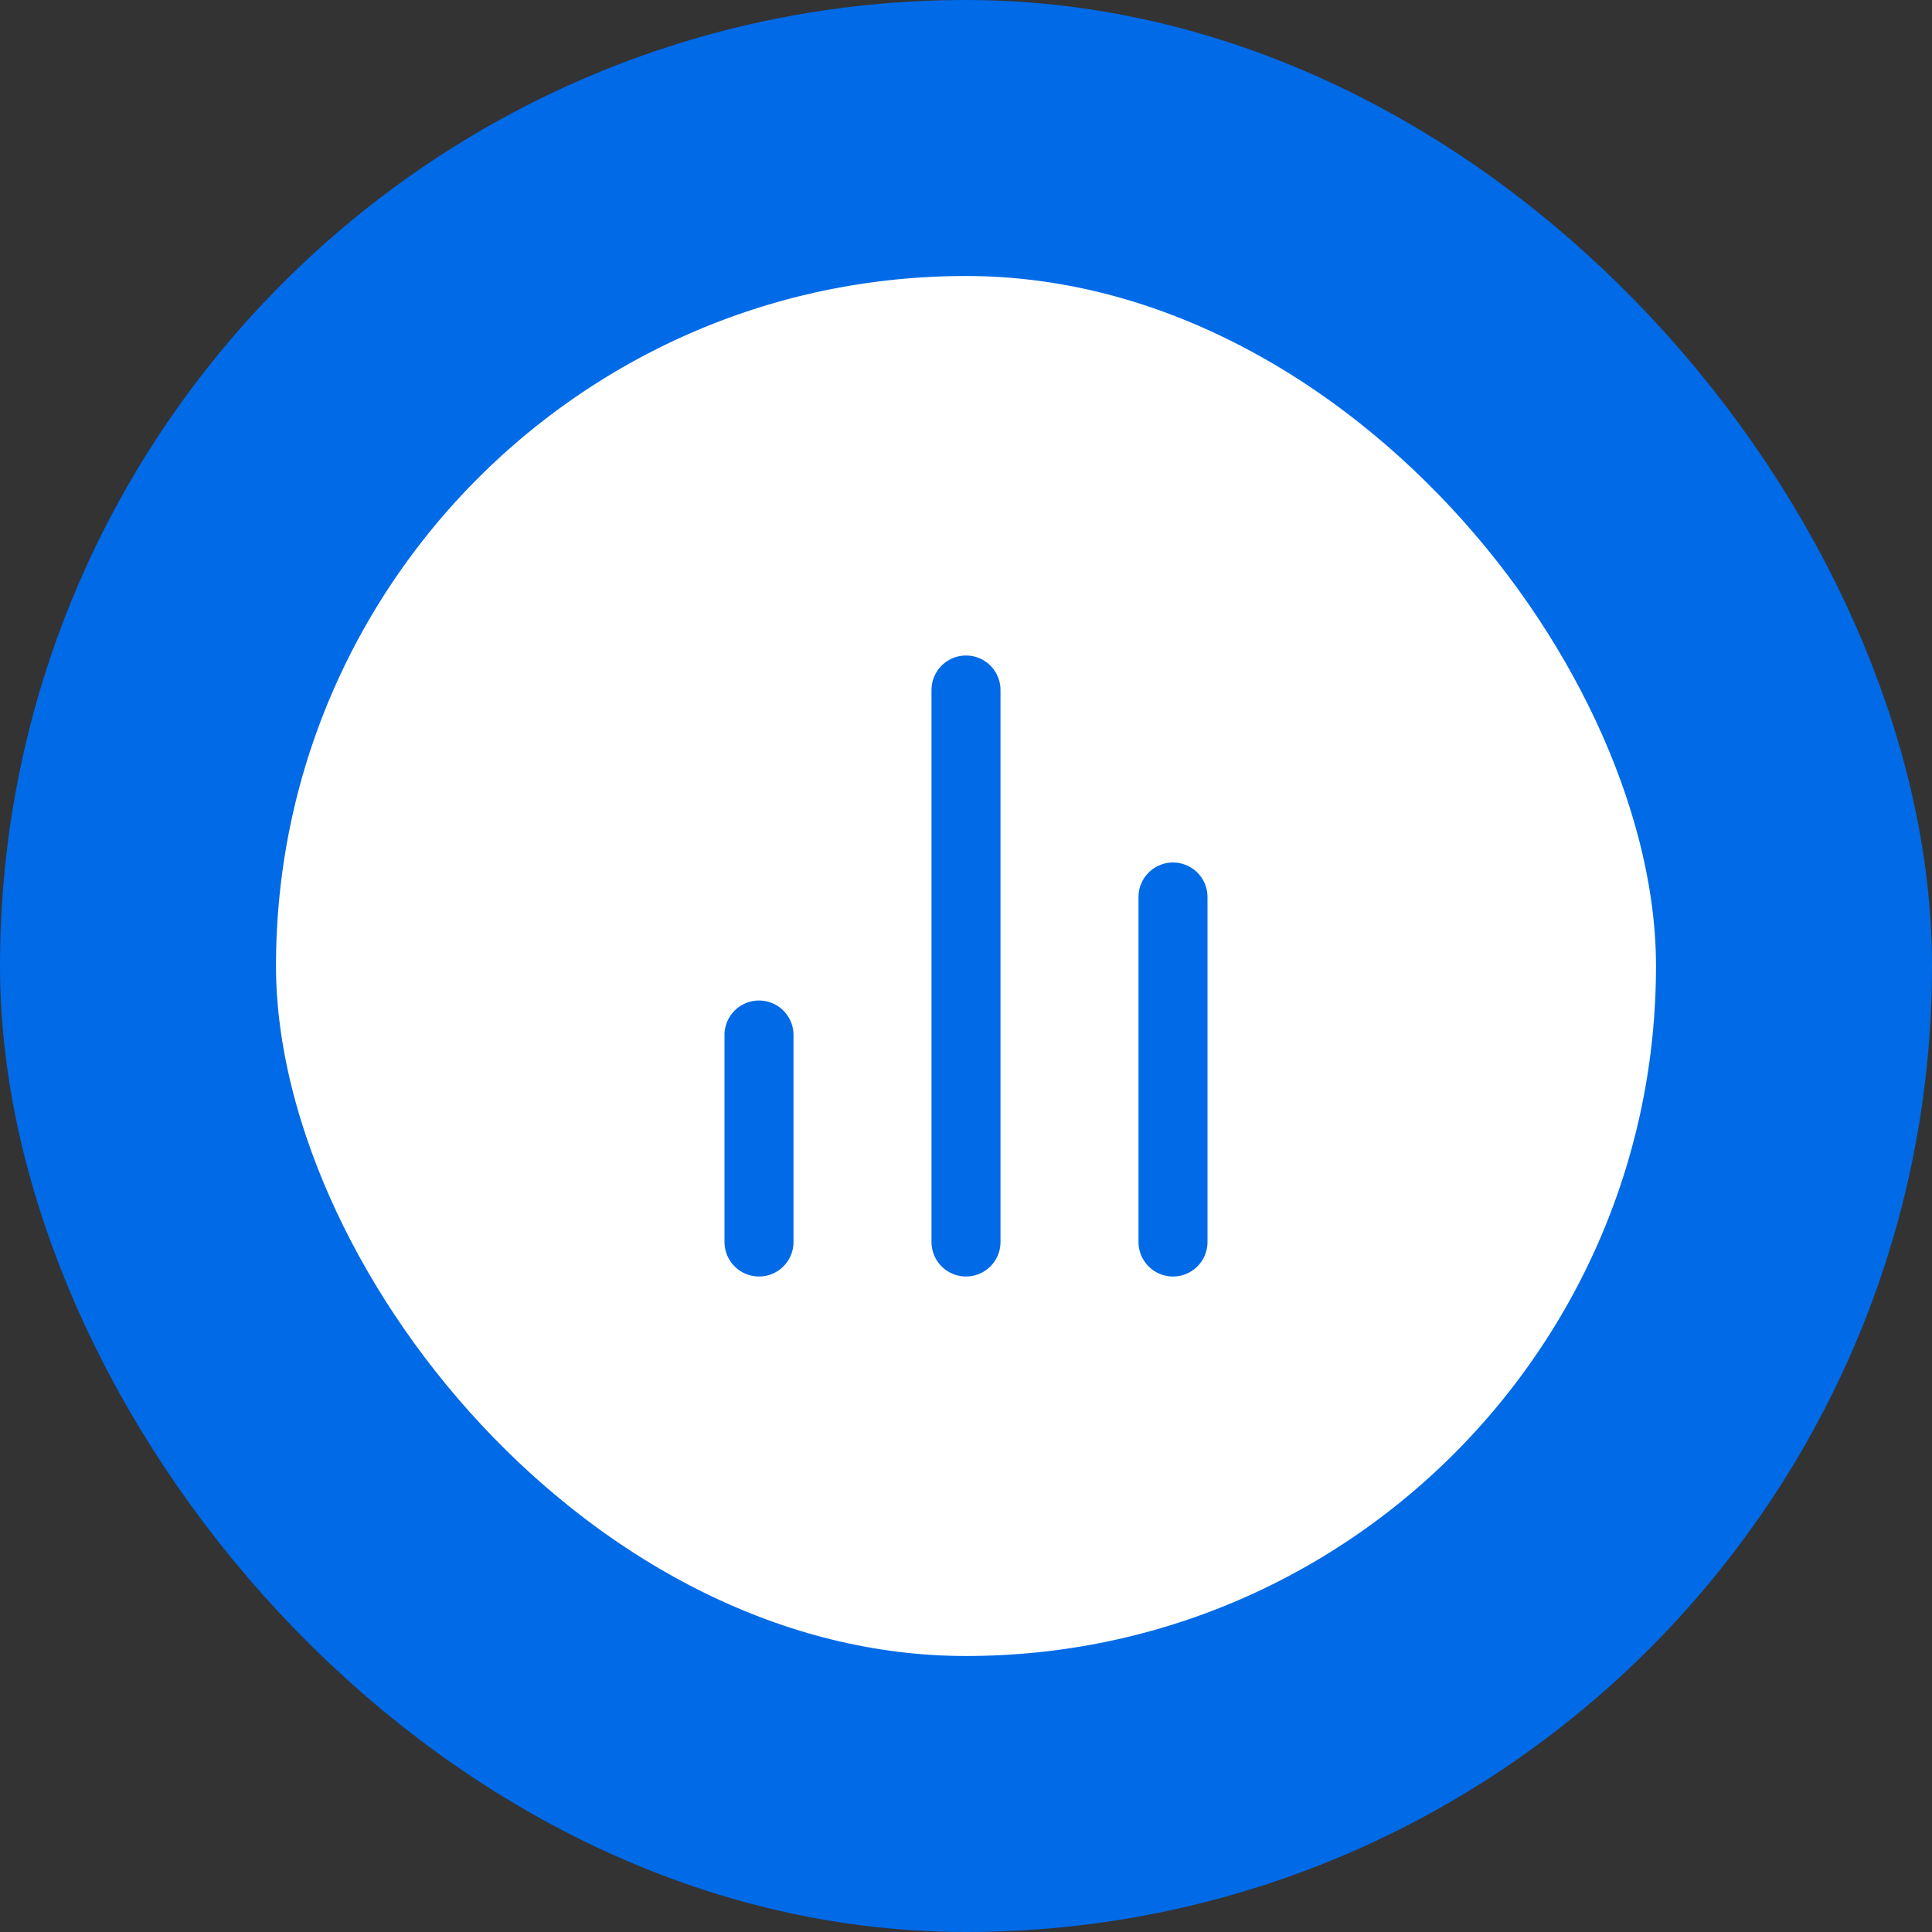<svg width="56" height="56" viewBox="0 0 56 56" fill="none" xmlns="http://www.w3.org/2000/svg">
<rect x="0" y="0" width="56" height="56" fill="#333333" stroke="none"/>
<rect x="4" y="4" width="48" height="48" rx="24" fill="white"/>
<rect x="4" y="4" width="48" height="48" rx="24" stroke="#006AE7" stroke-width="8"/>
<path d="M34 36V26M28 36V20M22 36V30" stroke="#006AE7" stroke-width="2" stroke-linecap="round" stroke-linejoin="round"/>
</svg>
